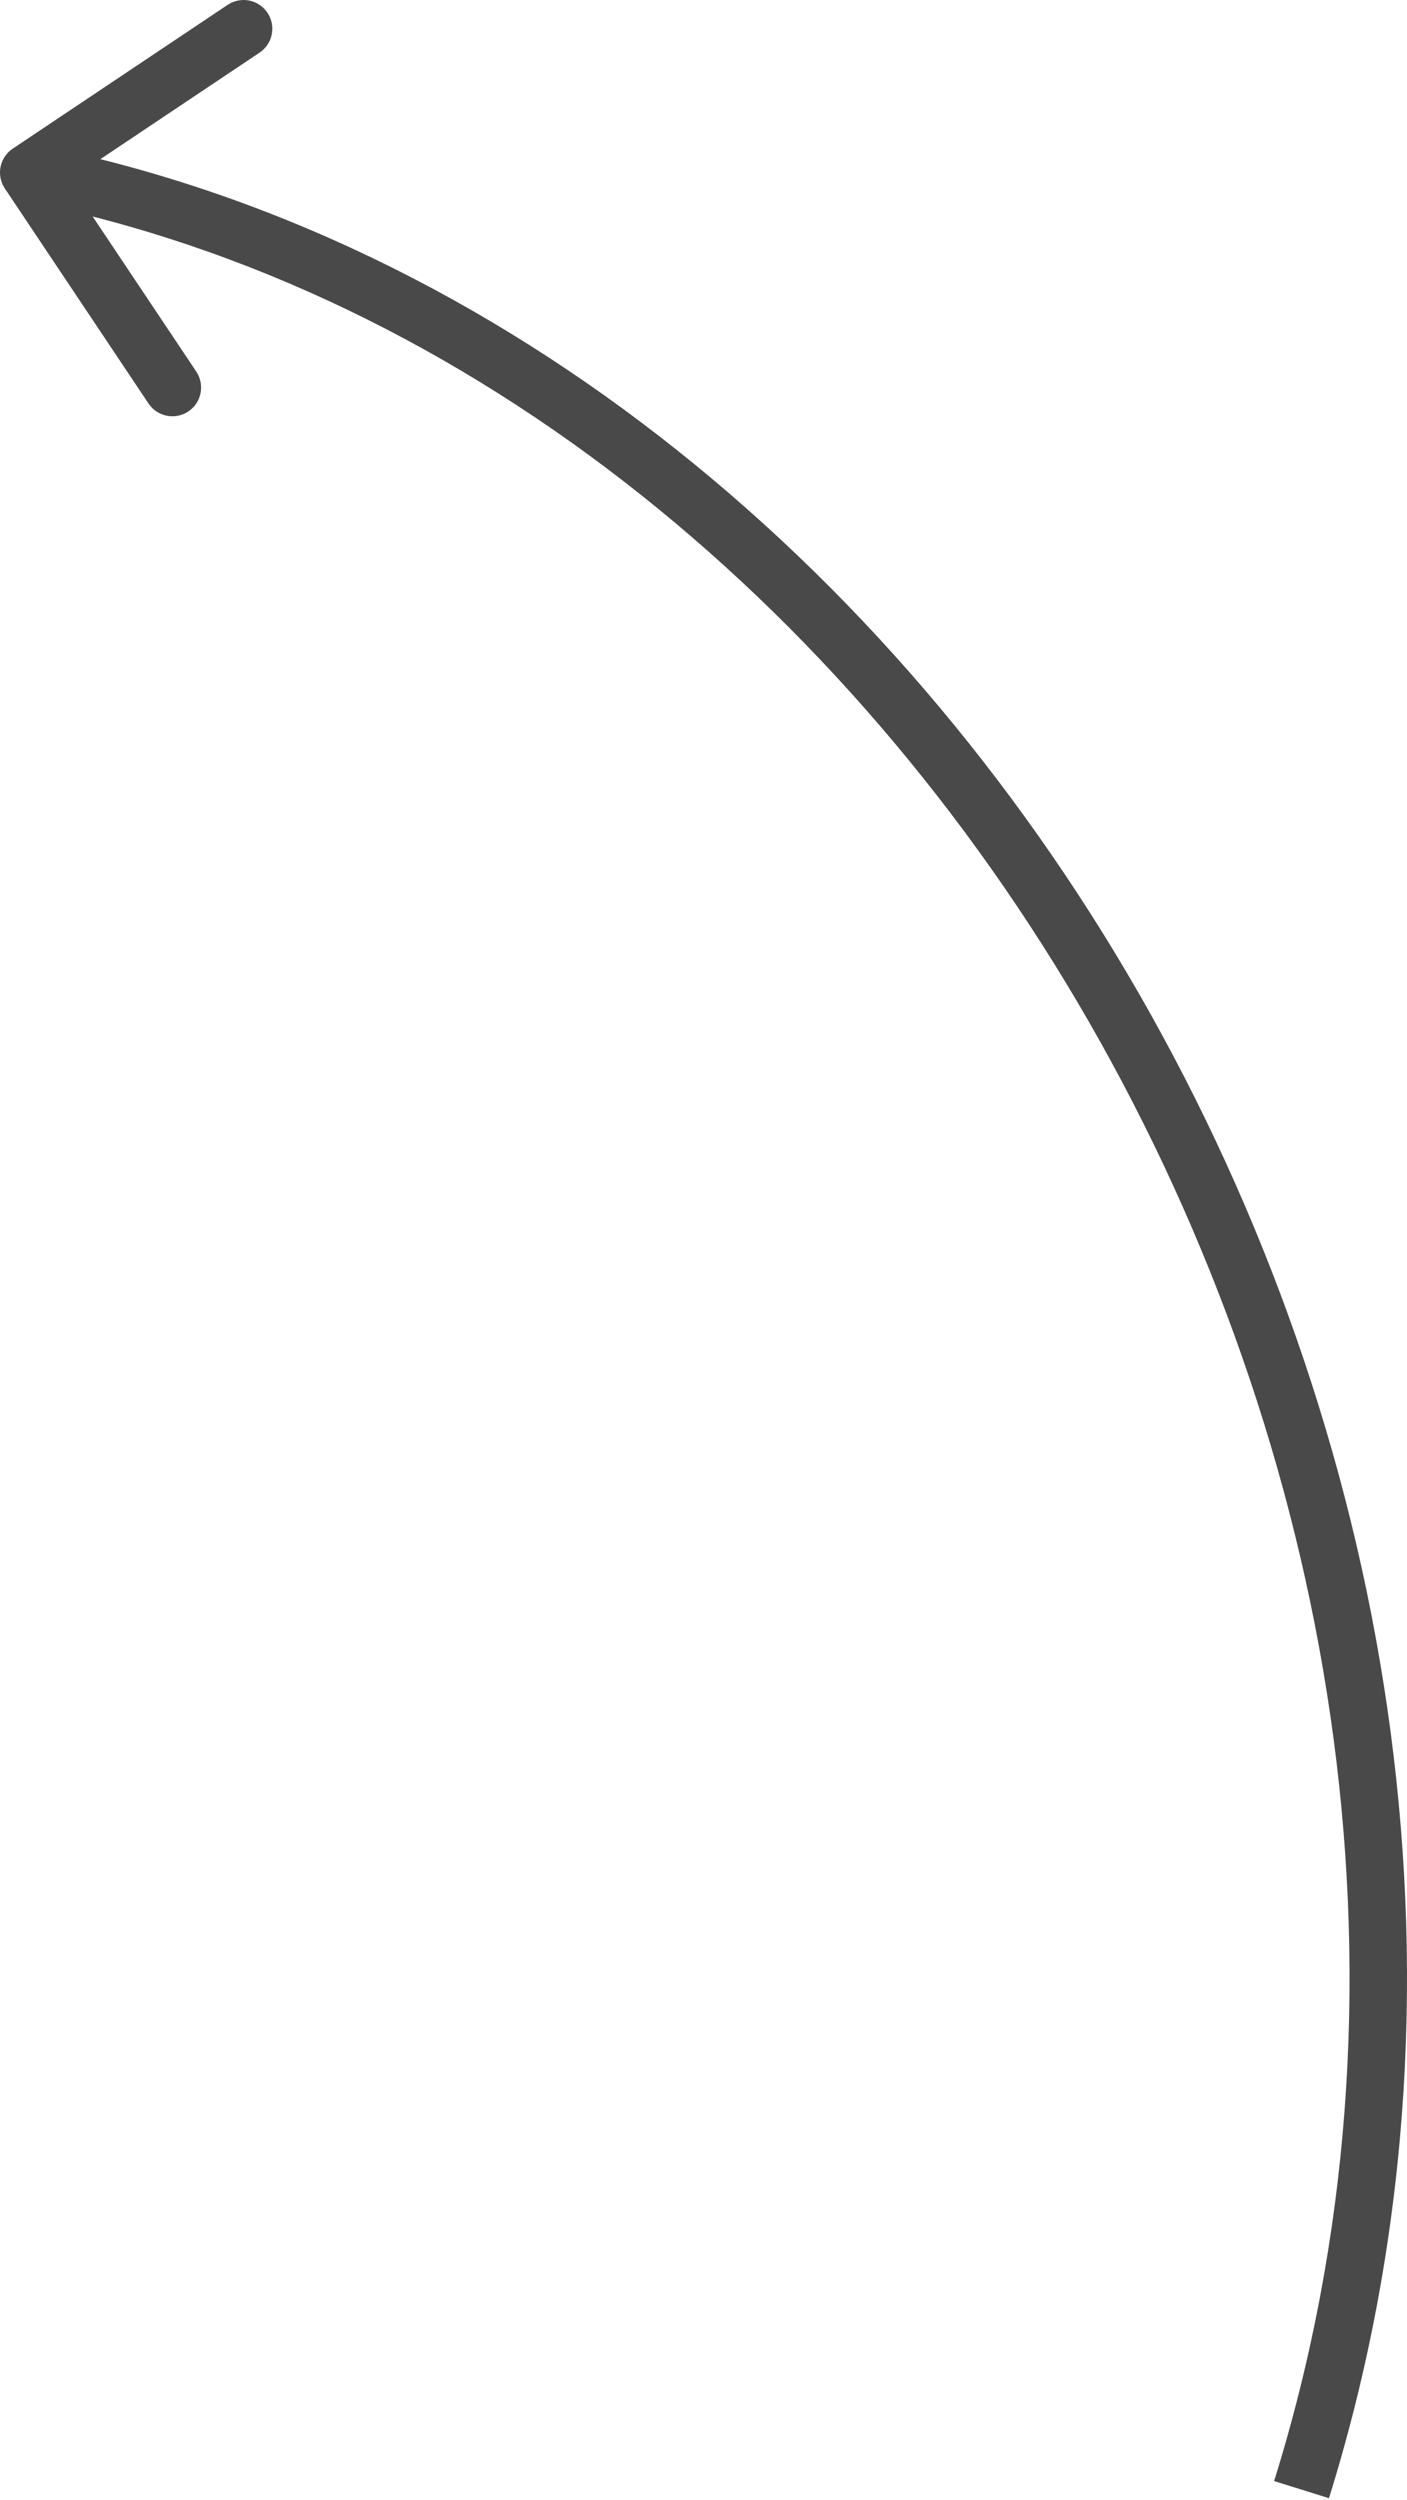 <?xml version="1.0" encoding="UTF-8"?> <svg xmlns="http://www.w3.org/2000/svg" width="98" height="174" viewBox="0 0 98 174" fill="none"> <path d="M0.889 10.345C-0.03 10.959 -0.277 12.201 0.337 13.119L10.344 28.086C10.959 29.005 12.201 29.251 13.119 28.637C14.038 28.023 14.284 26.781 13.67 25.862L4.775 12.559L18.079 3.664C18.997 3.05 19.244 1.807 18.63 0.889C18.016 -0.03 16.774 -0.276 15.855 0.338L0.889 10.345ZM1.611 13.97C32.948 20.193 60.042 42.84 76.663 72.565C93.278 102.278 99.302 138.851 88.745 172.692L92.565 173.883C103.496 138.844 97.224 101.138 80.155 70.612C63.093 40.098 35.115 16.545 2.39 10.045L1.611 13.97Z" fill="#494949"></path> </svg> 